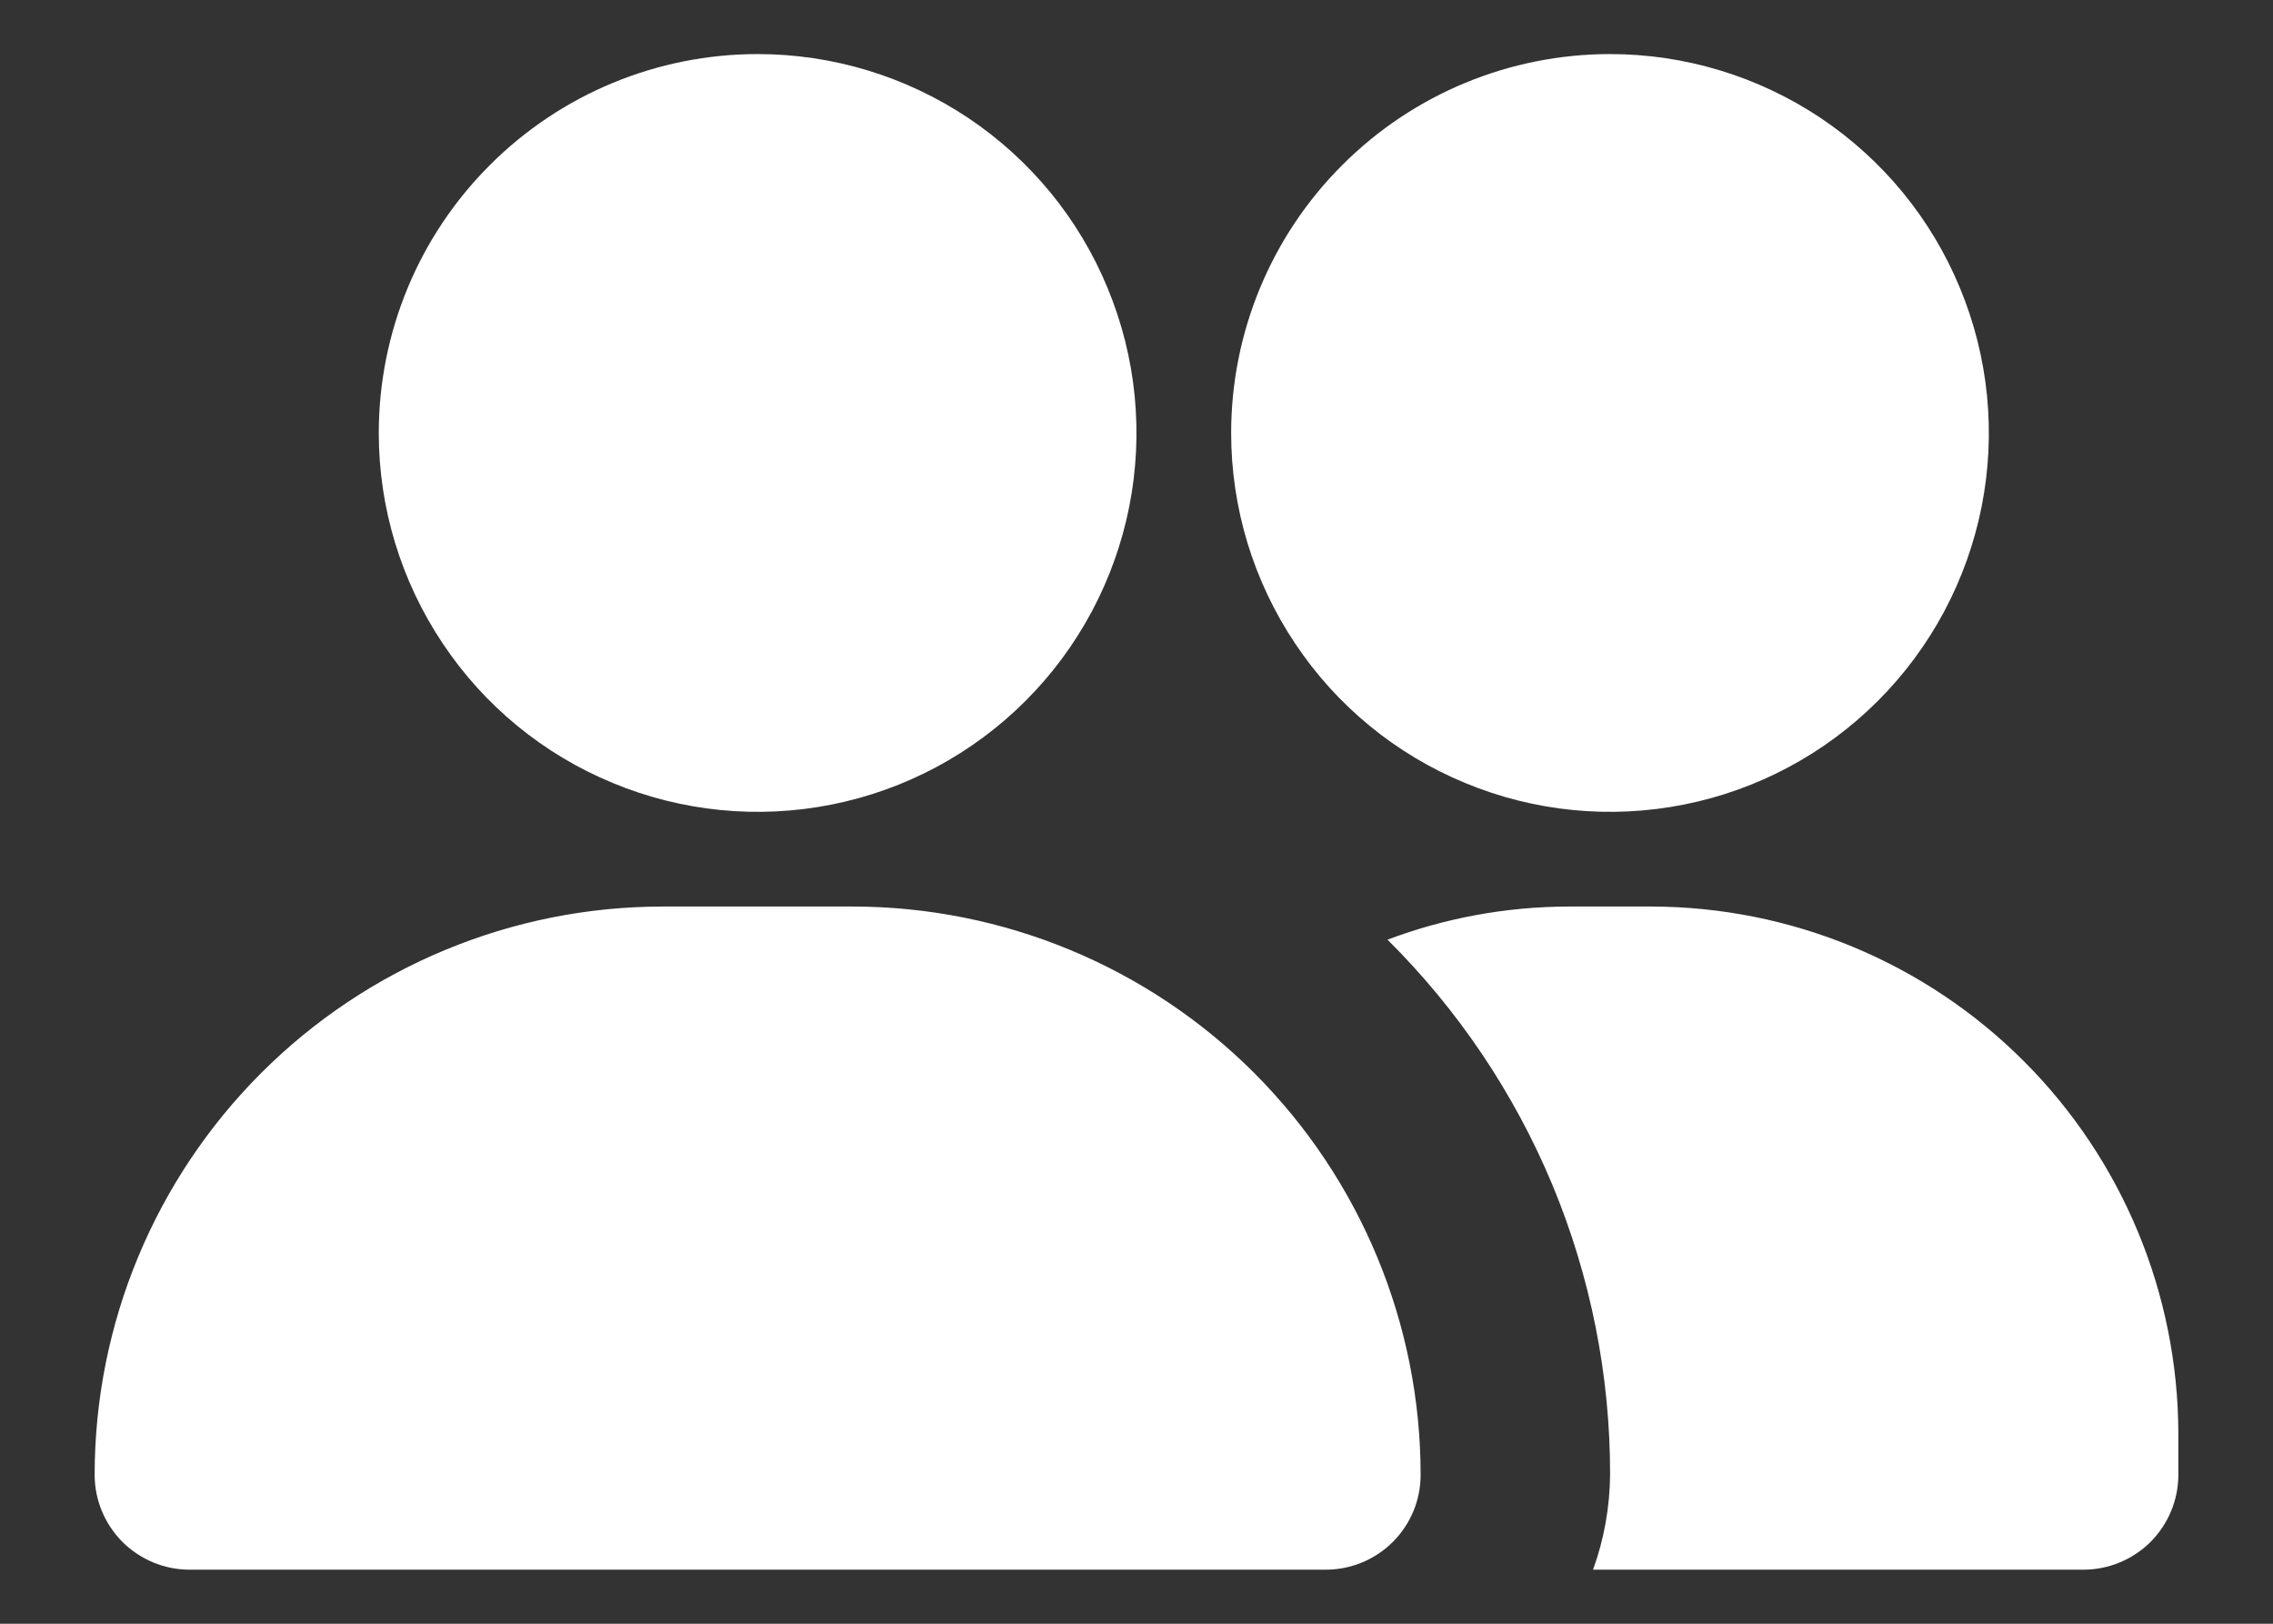 <svg width="14" height="10" viewBox="0 0 14 10" fill="none" xmlns="http://www.w3.org/2000/svg">
<rect x="0" y="0" width="14" height="10" fill="#333333" stroke="none"/>
<path d="M0.583 9.083C0.583 9.238 0.645 9.386 0.754 9.496C0.864 9.605 1.012 9.667 1.167 9.667H8.167C8.321 9.667 8.47 9.605 8.579 9.496C8.689 9.386 8.75 9.238 8.75 9.083C8.75 8.155 8.381 7.265 7.725 6.608C7.069 5.952 6.178 5.583 5.25 5.583H4.083C3.155 5.583 2.265 5.952 1.609 6.608C0.952 7.265 0.583 8.155 0.583 9.083ZM4.667 0.333C5.128 0.333 5.579 0.47 5.963 0.726C6.347 0.983 6.646 1.347 6.822 1.774C6.999 2.2 7.045 2.669 6.955 3.122C6.865 3.574 6.643 3.99 6.317 4.316C5.99 4.643 5.575 4.865 5.122 4.955C4.669 5.045 4.2 4.999 3.774 4.822C3.347 4.646 2.983 4.347 2.727 3.963C2.47 3.579 2.333 3.128 2.333 2.667C2.333 2.048 2.579 1.454 3.017 1.017C3.454 0.579 4.048 0.333 4.667 0.333ZM9.917 0.333C10.378 0.333 10.829 0.47 11.213 0.726C11.597 0.983 11.896 1.347 12.072 1.774C12.249 2.2 12.295 2.669 12.205 3.122C12.115 3.574 11.893 3.99 11.567 4.316C11.24 4.643 10.825 4.865 10.372 4.955C9.919 5.045 9.45 4.999 9.024 4.822C8.597 4.646 8.233 4.347 7.977 3.963C7.72 3.579 7.583 3.128 7.583 2.667C7.583 2.048 7.829 1.454 8.267 1.017C8.704 0.579 9.298 0.333 9.917 0.333V0.333ZM9.917 9.083C9.918 8.471 9.797 7.864 9.562 7.298C9.326 6.732 8.981 6.219 8.546 5.787C8.902 5.653 9.279 5.584 9.66 5.583H10.173C11.033 5.585 11.857 5.927 12.465 6.535C13.073 7.143 13.415 7.967 13.417 8.827V9.083C13.417 9.238 13.355 9.386 13.246 9.496C13.136 9.605 12.988 9.667 12.833 9.667H9.812C9.88 9.48 9.915 9.282 9.917 9.083V9.083Z" fill="white"/>
</svg>
